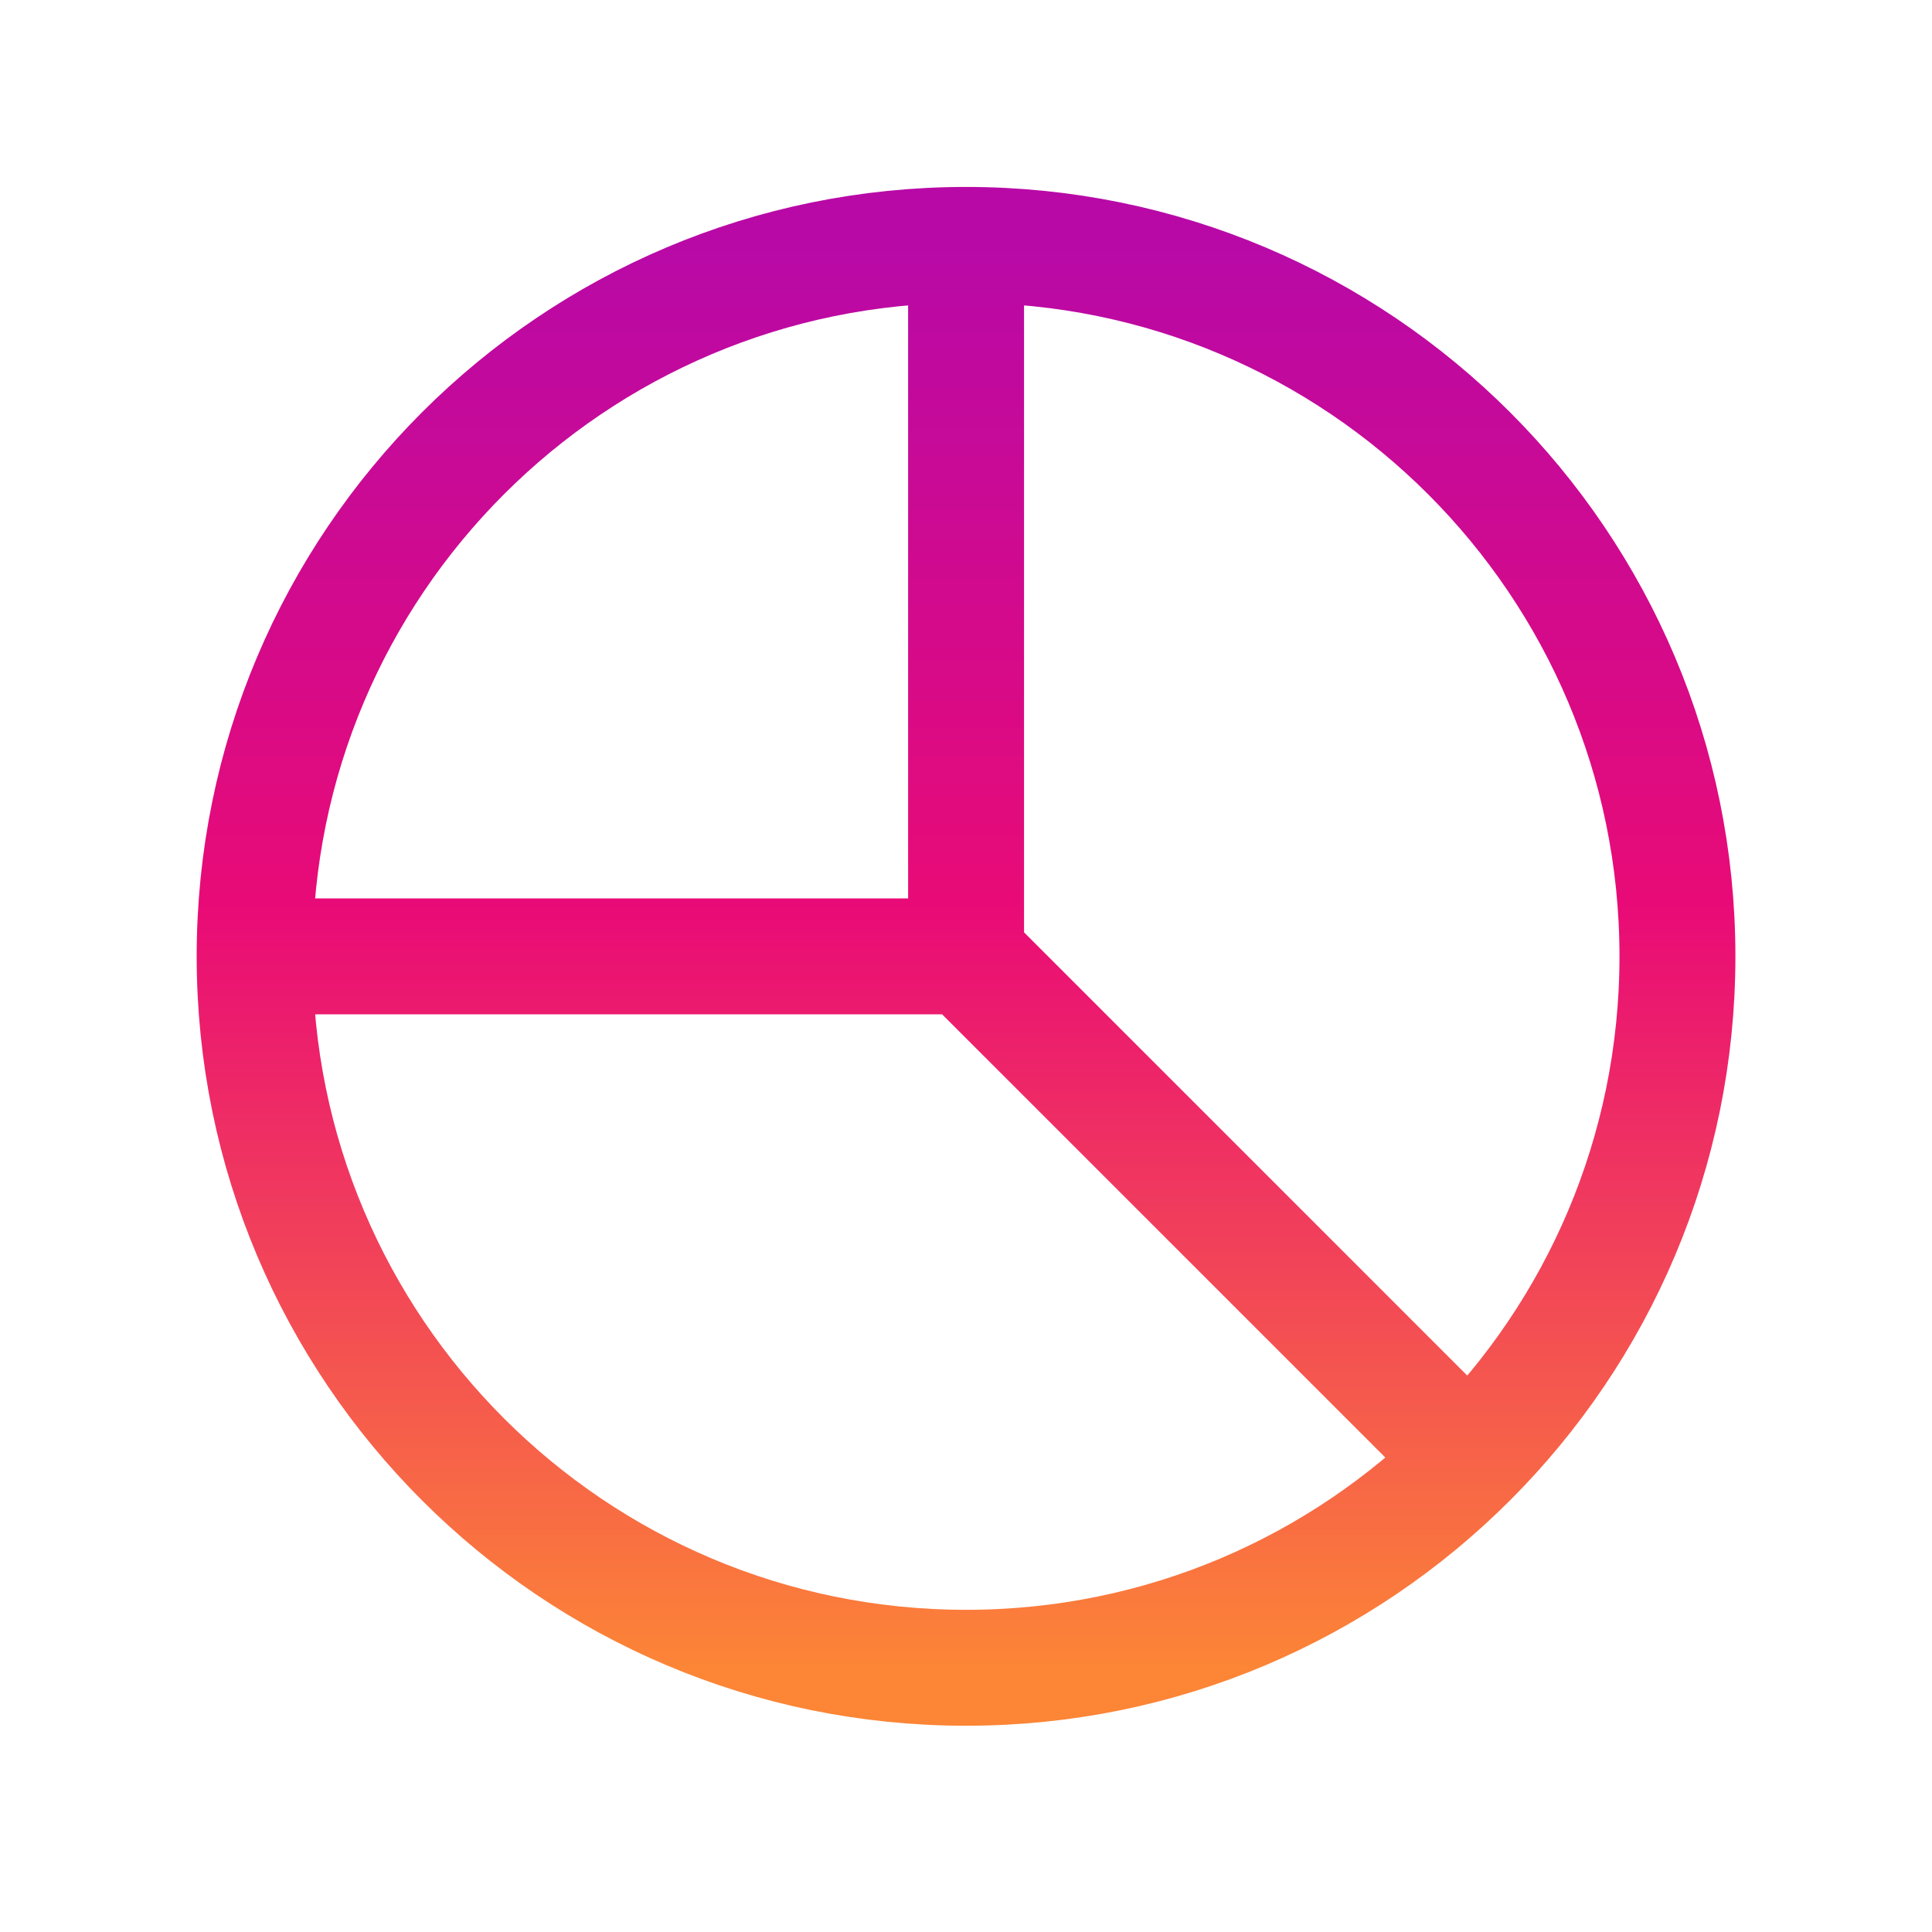 <svg width="25" height="25" viewBox="0 0 25 25" fill="none" xmlns="http://www.w3.org/2000/svg">
<path d="M3.295 12.375C3.295 17.459 7.416 21.581 12.501 21.581C15.043 21.581 17.344 20.55 19.01 18.884M3.295 12.375C3.295 7.291 7.416 3.169 12.501 3.169M3.295 12.375H12.501M19.01 18.884C20.676 17.218 21.706 14.917 21.706 12.375C21.706 7.291 17.585 3.169 12.501 3.169M19.01 18.884L12.501 12.375M12.501 3.169V12.375" stroke="url(#paint0_linear_113_59)" stroke-width="1.5" stroke-linecap="round" stroke-linejoin="round"/>
<defs>
<linearGradient id="paint0_linear_113_59" x1="12.501" y1="3.169" x2="12.501" y2="21.581" gradientUnits="userSpaceOnUse">
<stop stop-color="#B809A7"/>
<stop offset="0.469" stop-color="#E90B76"/>
<stop offset="1" stop-color="#FC8536"/>
</linearGradient>
</defs>
</svg>
